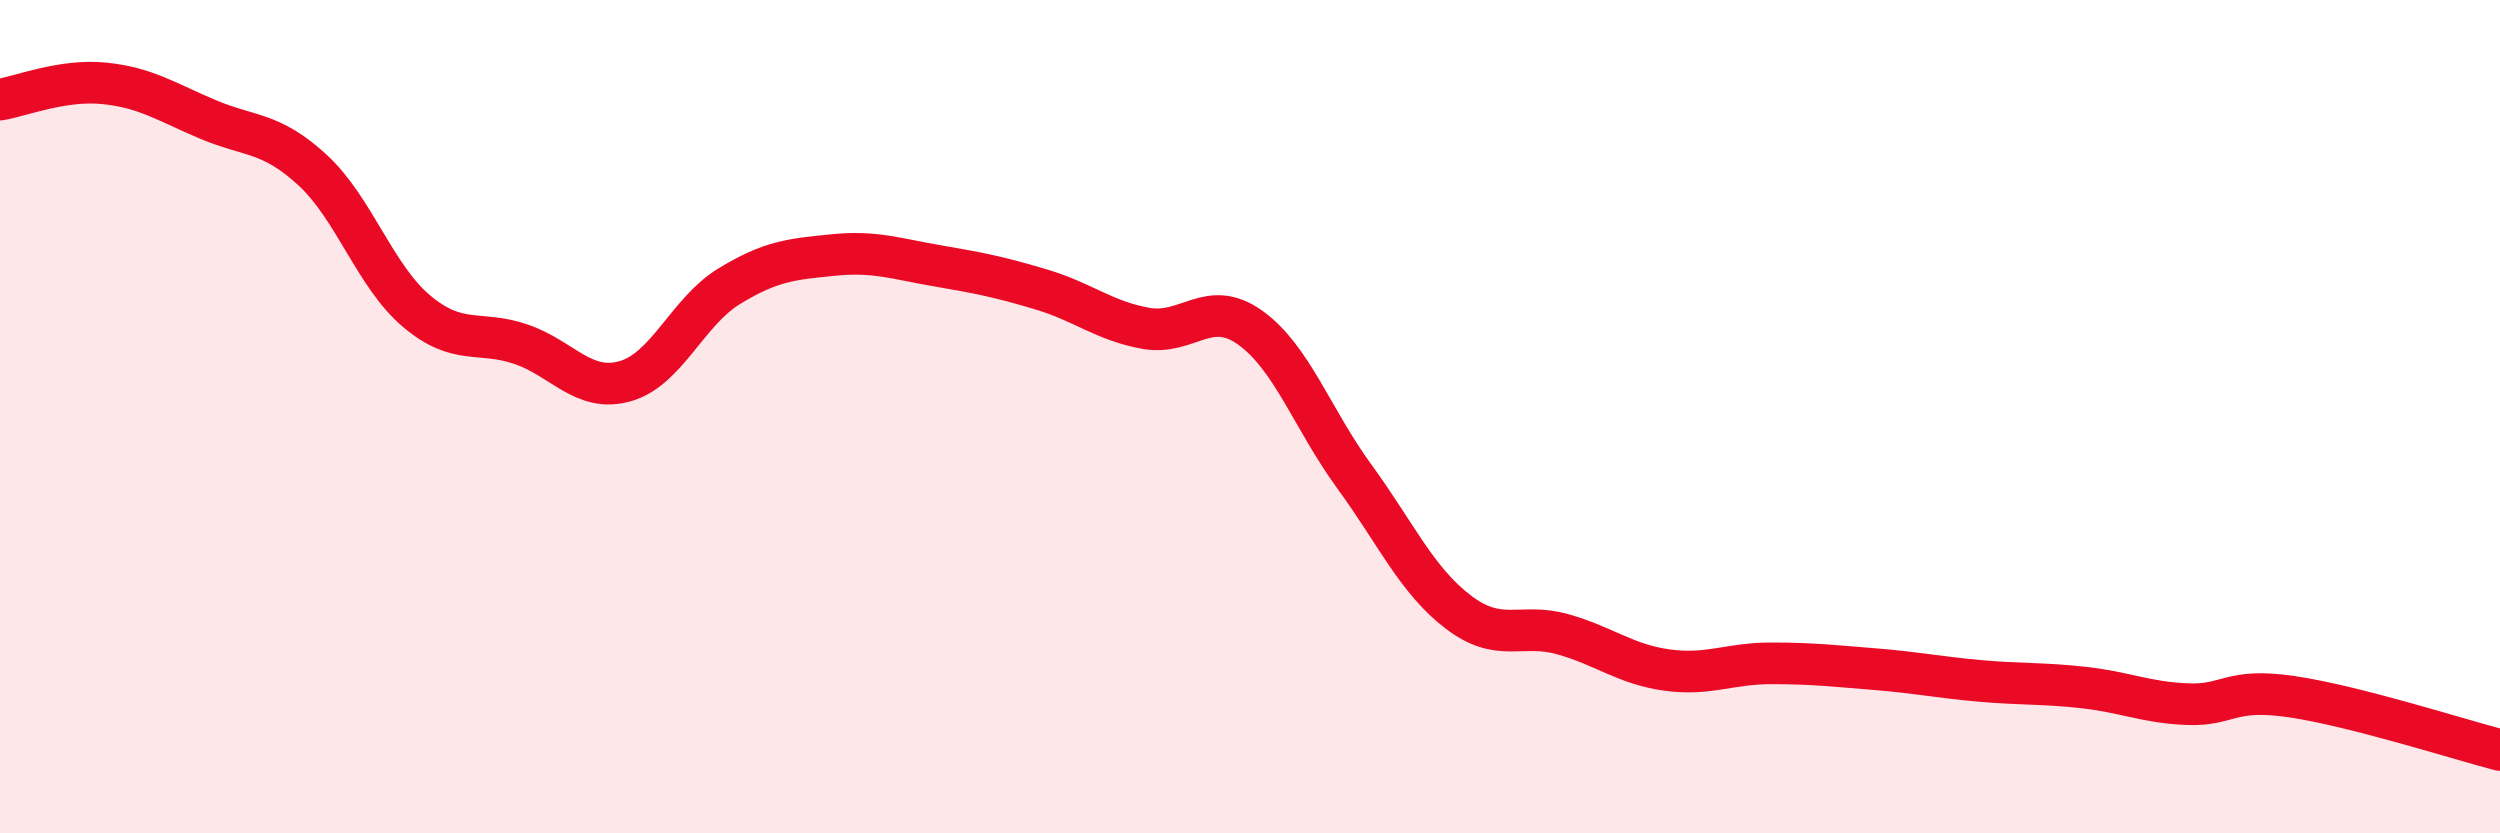 
    <svg width="60" height="20" viewBox="0 0 60 20" xmlns="http://www.w3.org/2000/svg">
      <path
        d="M 0,2.39 C 0.5,2.31 1.5,1.9 2.5,2 C 3.5,2.1 4,2.45 5,2.87 C 6,3.29 6.5,3.16 7.5,4.08 C 8.5,5 9,6.63 10,7.47 C 11,8.31 11.5,7.92 12.5,8.26 C 13.5,8.6 14,9.43 15,9.15 C 16,8.87 16.5,7.48 17.5,6.87 C 18.5,6.26 19,6.22 20,6.12 C 21,6.02 21.5,6.21 22.5,6.38 C 23.5,6.55 24,6.65 25,6.95 C 26,7.25 26.5,7.7 27.5,7.88 C 28.5,8.06 29,7.15 30,7.86 C 31,8.57 31.5,10.06 32.5,11.43 C 33.5,12.8 34,13.93 35,14.69 C 36,15.45 36.5,14.94 37.5,15.22 C 38.5,15.5 39,15.94 40,16.08 C 41,16.22 41.5,15.92 42.5,15.92 C 43.5,15.92 44,15.98 45,16.06 C 46,16.14 46.5,16.25 47.5,16.34 C 48.5,16.43 49,16.39 50,16.5 C 51,16.61 51.5,16.86 52.5,16.9 C 53.5,16.94 53.5,16.5 55,16.72 C 56.5,16.94 59,17.74 60,18L60 20L0 20Z"
        fill="#EB0A25"
        opacity="0.1"
        stroke-linecap="round"
        stroke-linejoin="round"
      />
      <path
        d="M 0,2.39 C 0.5,2.31 1.5,1.9 2.5,2 C 3.5,2.1 4,2.45 5,2.87 C 6,3.29 6.5,3.16 7.5,4.08 C 8.5,5 9,6.63 10,7.47 C 11,8.31 11.5,7.92 12.5,8.26 C 13.5,8.6 14,9.43 15,9.15 C 16,8.87 16.5,7.48 17.5,6.87 C 18.5,6.26 19,6.22 20,6.12 C 21,6.02 21.5,6.21 22.5,6.38 C 23.5,6.55 24,6.65 25,6.95 C 26,7.25 26.5,7.7 27.5,7.88 C 28.5,8.06 29,7.15 30,7.86 C 31,8.57 31.5,10.06 32.5,11.43 C 33.5,12.8 34,13.93 35,14.69 C 36,15.45 36.5,14.94 37.5,15.22 C 38.5,15.5 39,15.94 40,16.08 C 41,16.22 41.5,15.92 42.5,15.92 C 43.5,15.92 44,15.98 45,16.06 C 46,16.14 46.5,16.25 47.5,16.34 C 48.5,16.43 49,16.39 50,16.5 C 51,16.61 51.5,16.86 52.5,16.9 C 53.5,16.94 53.5,16.5 55,16.72 C 56.5,16.94 59,17.74 60,18"
        stroke="#EB0A25"
        stroke-width="1"
        fill="none"
        stroke-linecap="round"
        stroke-linejoin="round"
      />
    </svg>
  
